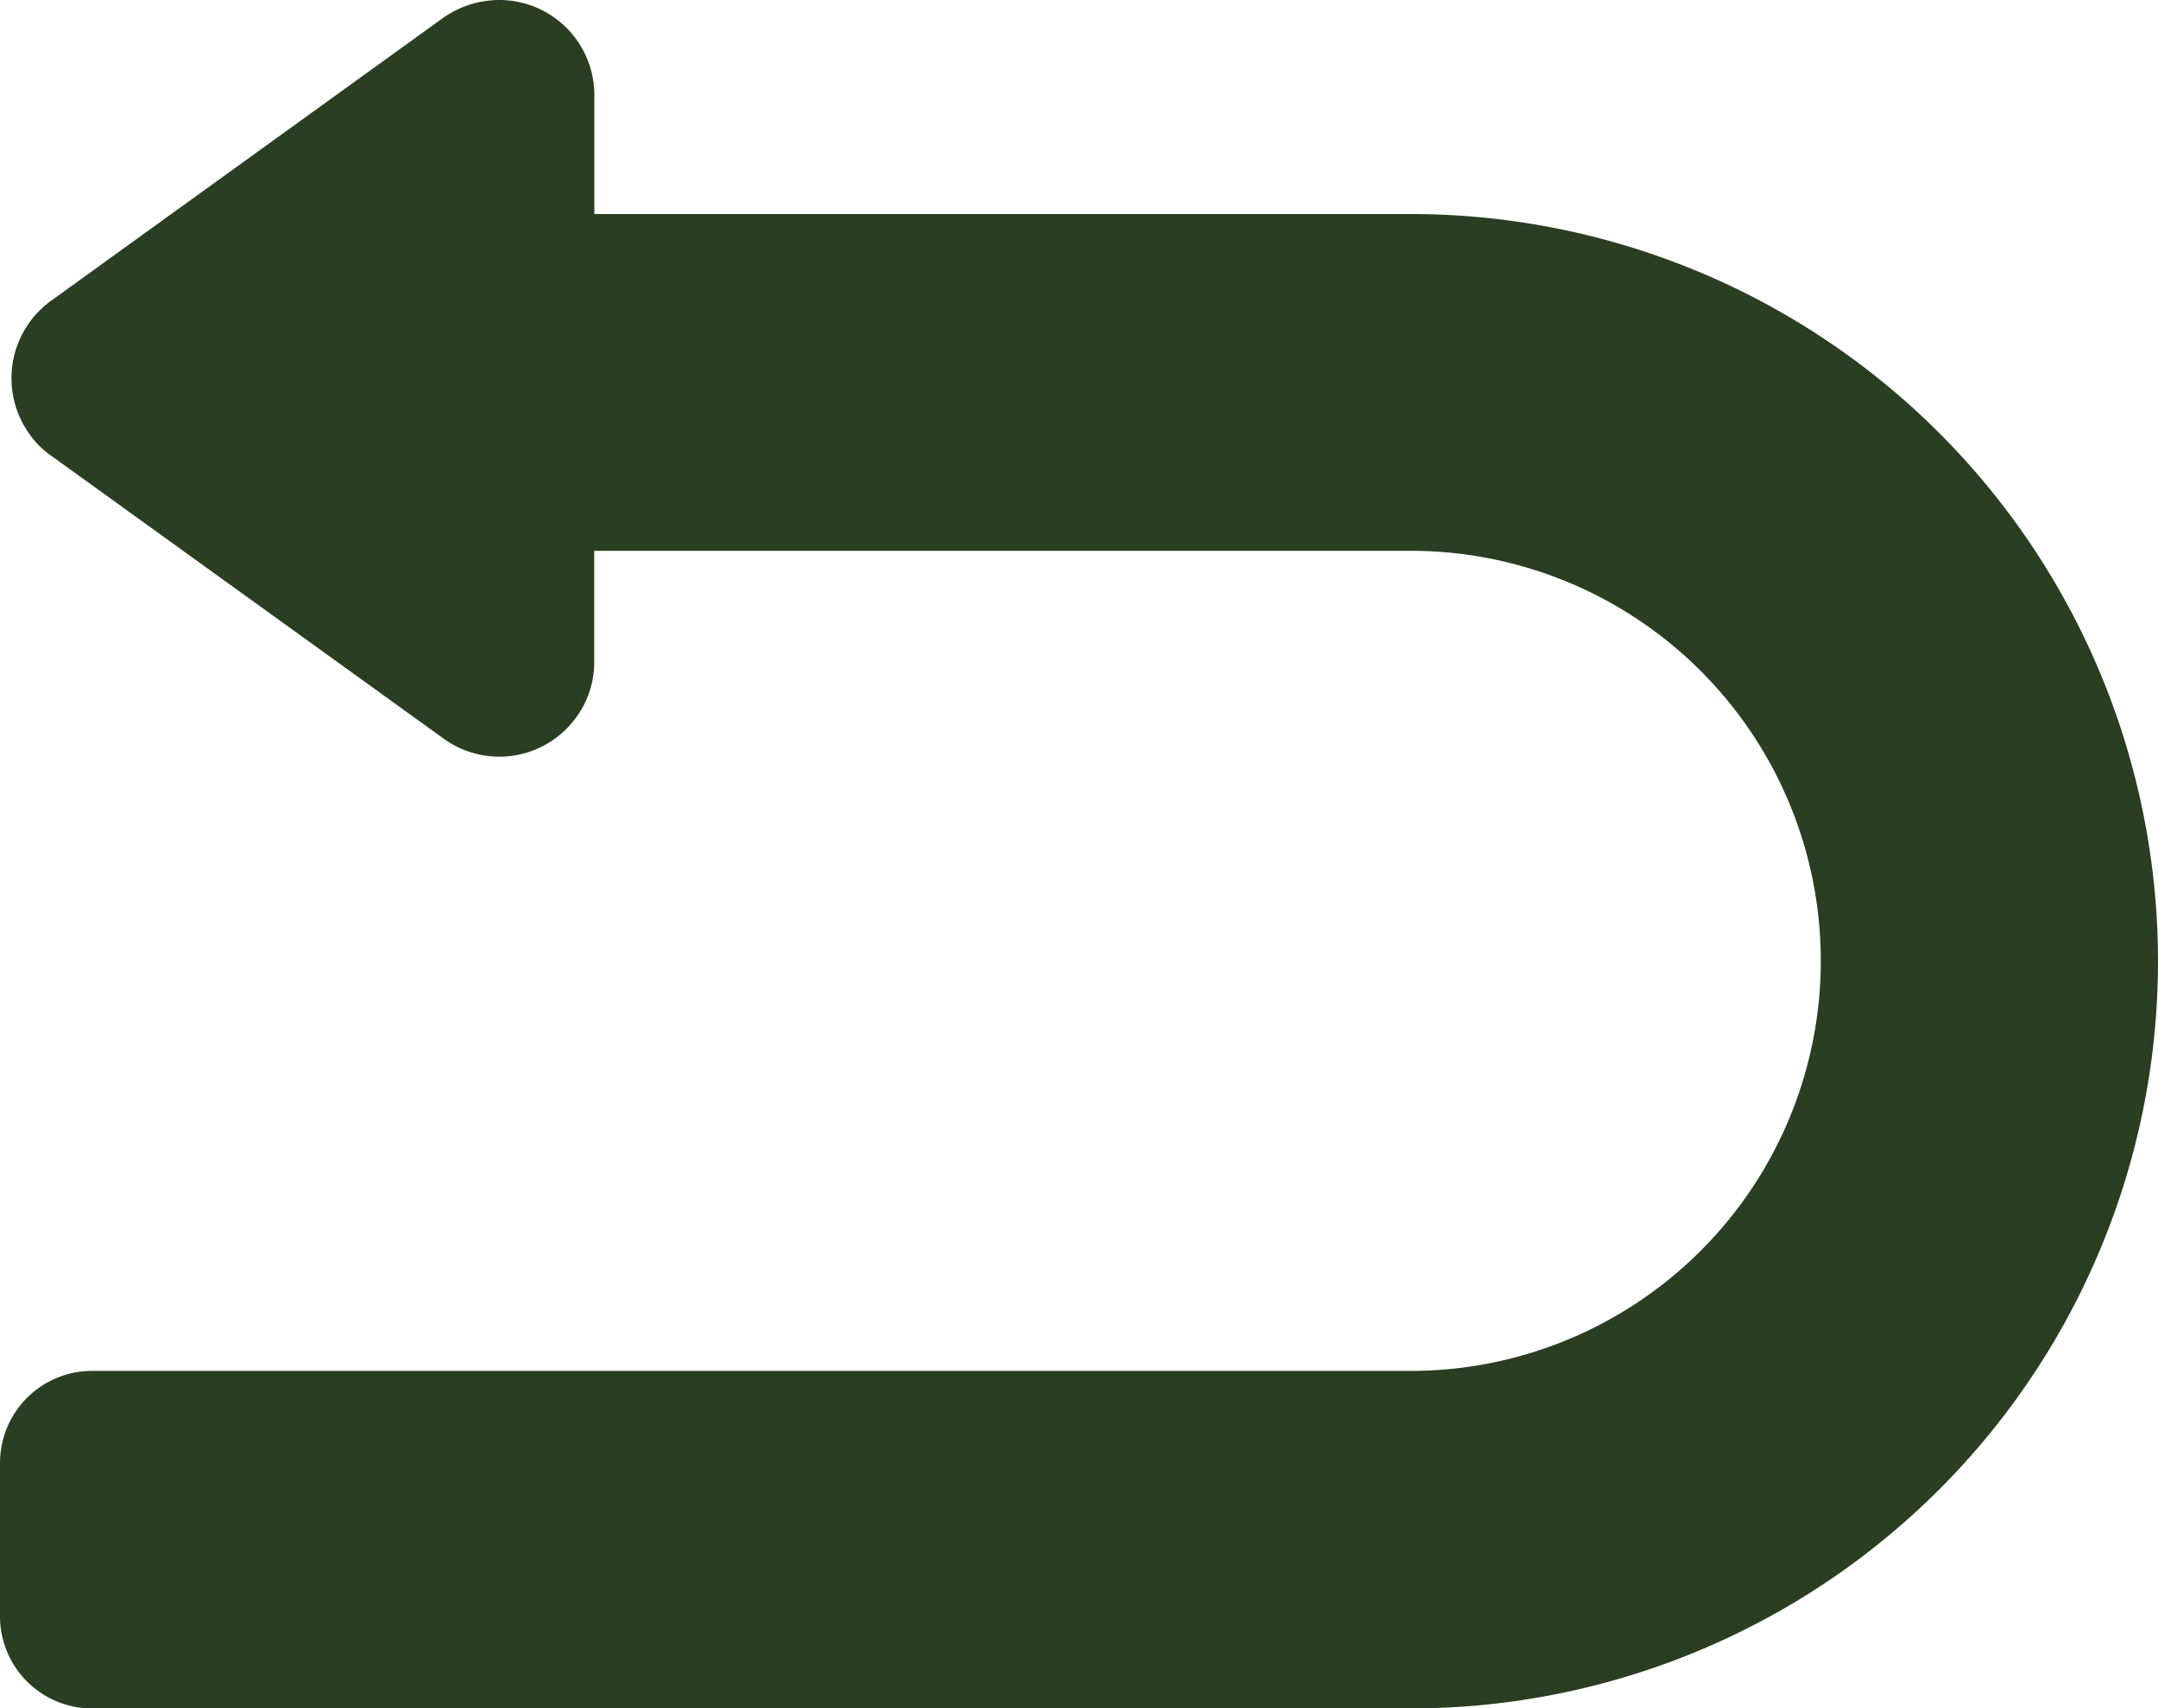 <svg viewBox="0 0 16.633 13.17" height="13.17" width="16.633" xmlns="http://www.w3.org/2000/svg">
  <g transform="translate(0 -53.3)" id="Layer_2_00000054249664156751987770000000529649552003164843_">
    <g transform="translate(0 53.3)" id="undo">
      <path fill="#2a3e22" transform="translate(0 -53.3)" d="M4.581,54.947v-.913a.733.733,0,0,0-.734-.734.755.755,0,0,0-.429.136L.393,55.619a.737.737,0,0,0-.166,1.027.669.669,0,0,0,.166.166l3.028,2.183a.731.731,0,0,0,1.023-.169.717.717,0,0,0,.136-.429v-.851h6.293a3.161,3.161,0,1,1,0,6.322H.708A.71.71,0,0,0,0,64.576v1.186a.71.71,0,0,0,.708.708H10.873a5.76,5.76,0,0,0,0-11.52H4.581Z" data-name="Path 219960" id="Path_219960"></path>
    </g>
  </g>
</svg>
